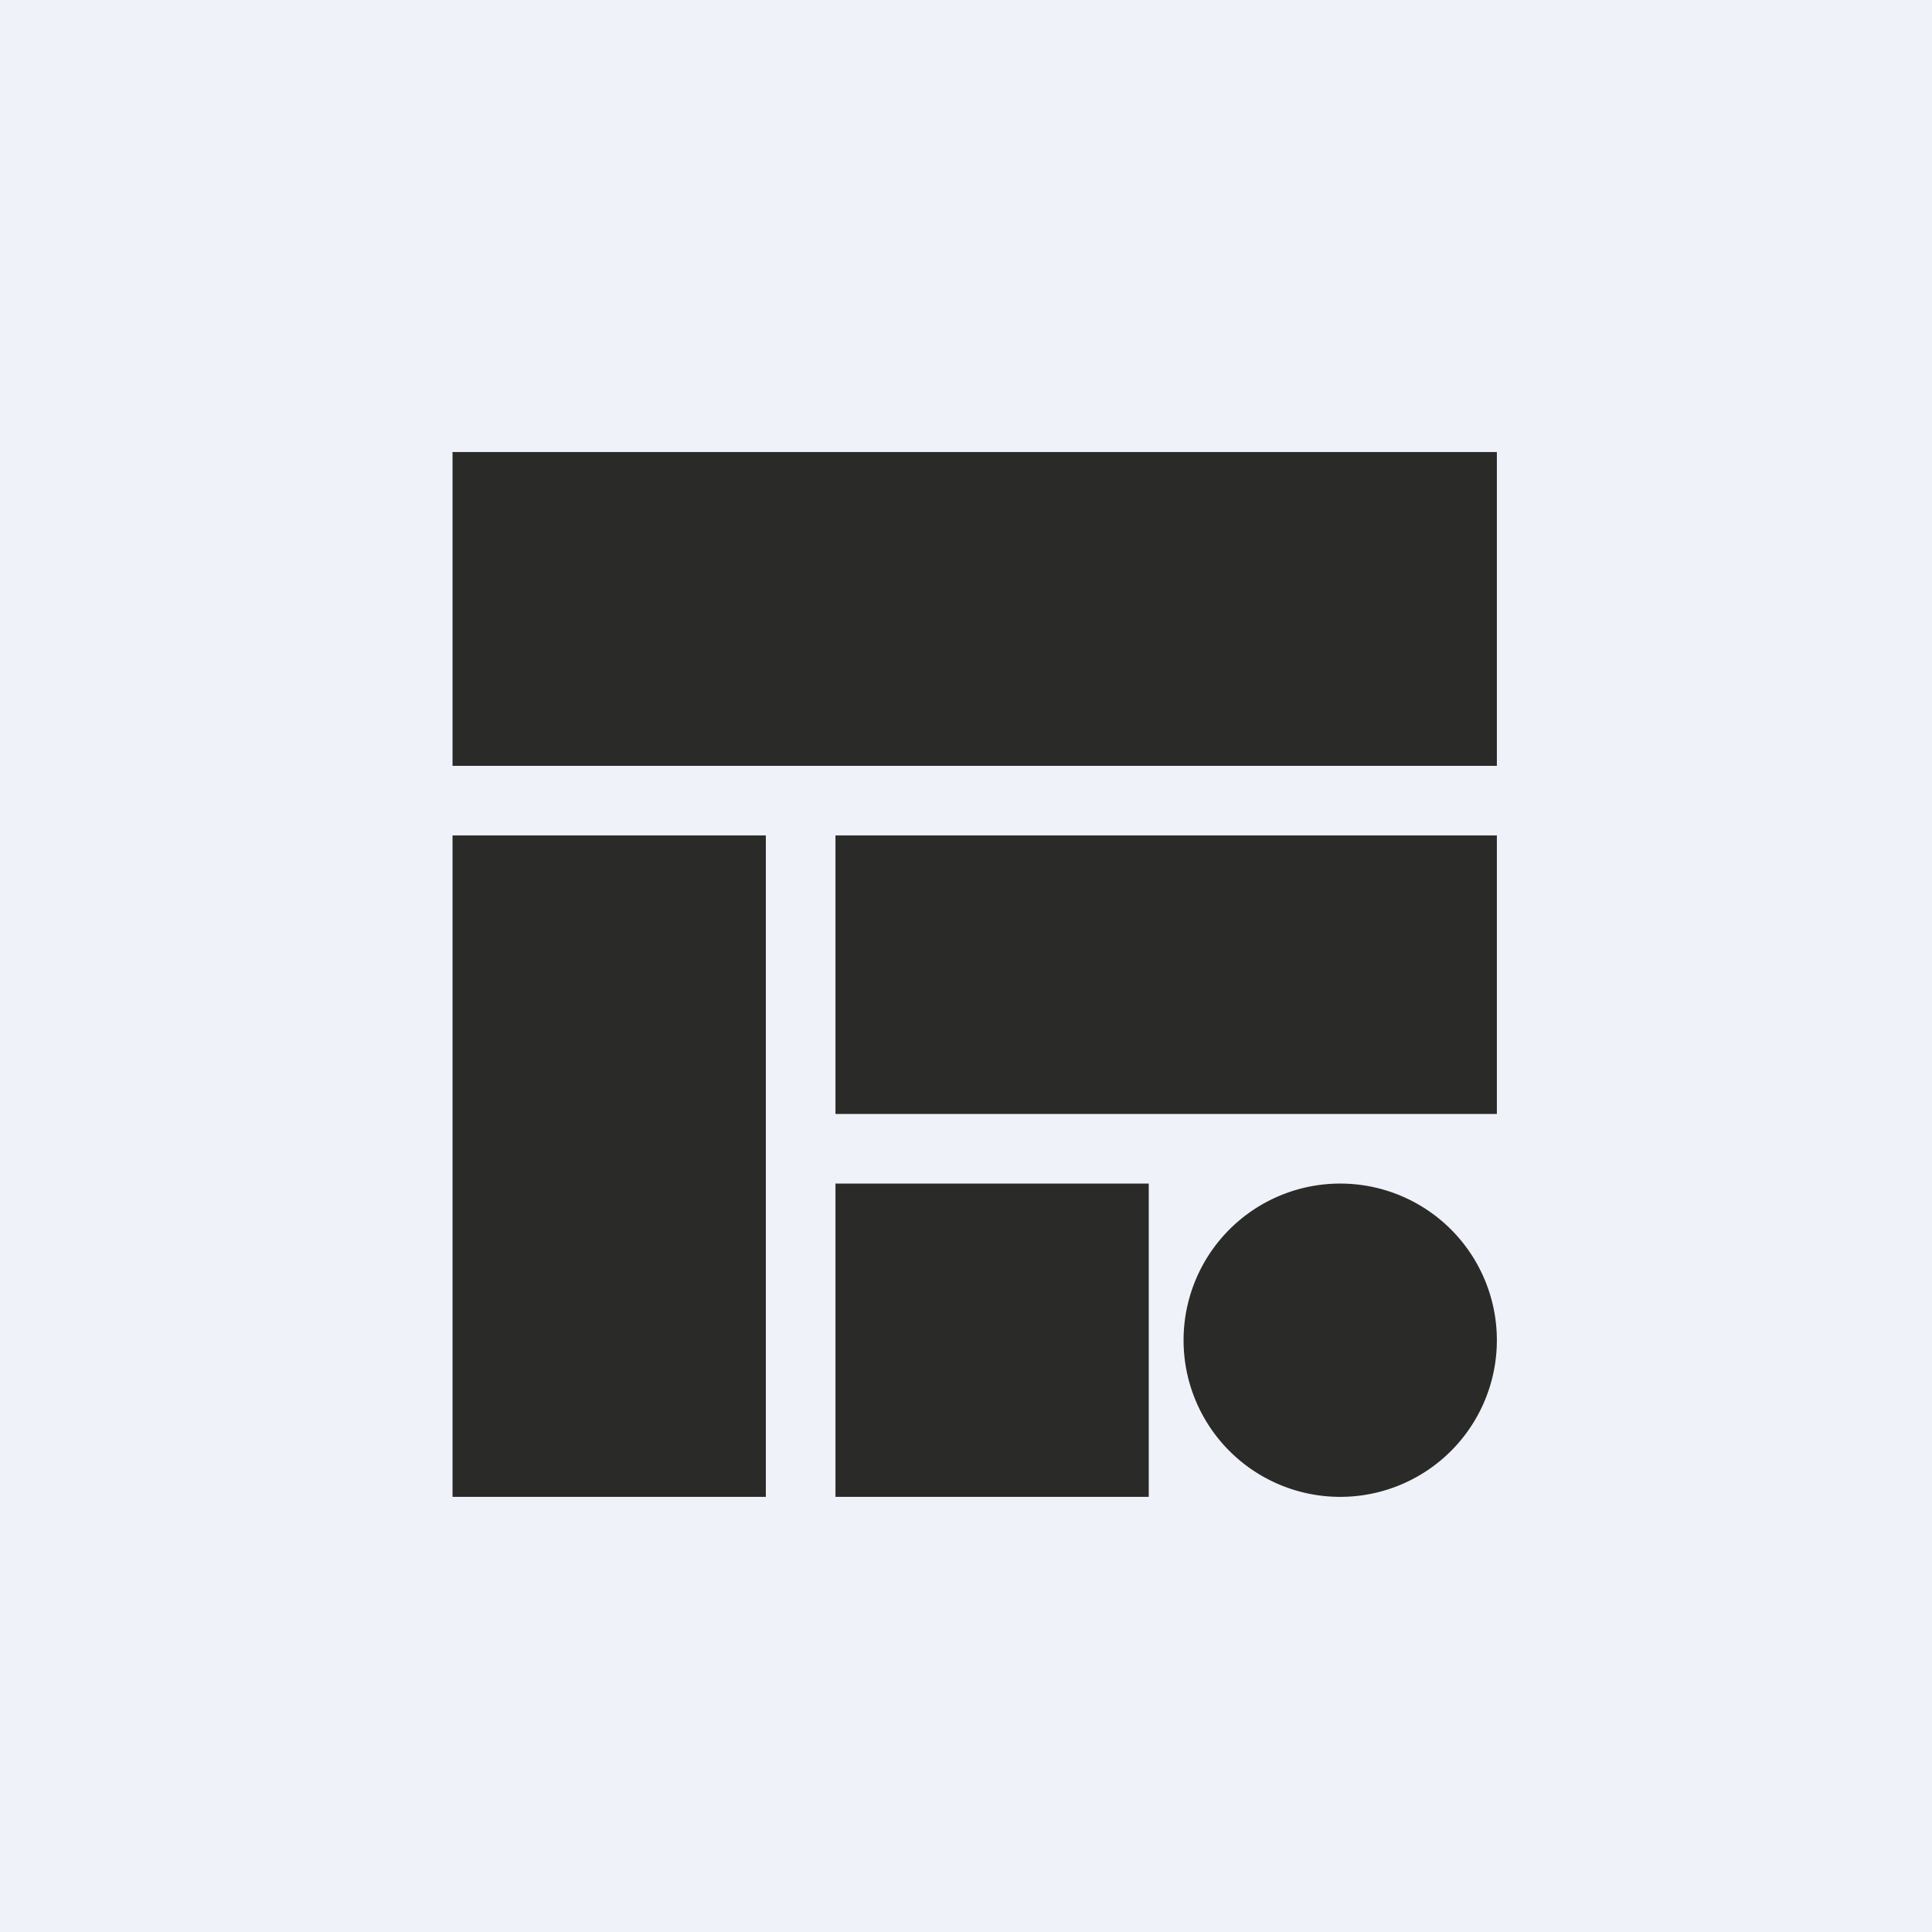 <?xml version="1.0" encoding="UTF-8"?>
<!-- generated by Finnhub -->
<svg viewBox="0 0 55.5 55.5" xmlns="http://www.w3.org/2000/svg">
<path d="M 0,0 H 55.5 V 55.5 H 0 Z" fill="rgb(239, 242, 248)"/>
<path d="M 12.99,12.985 H 43 V 22 H 13 V 13 Z M 13,43 V 24 H 22 V 43 H 13 Z M 24,24 H 43 V 32 H 24 V 24 Z M 24,34 H 33 V 43 H 24 V 34 Z M 38.5,34 A 4.5,4.5 0 1,1 38.5,43 A 4.5,4.5 0 0,1 38.5,34 Z" fill="rgb(42, 42, 40)"/>
</svg>
